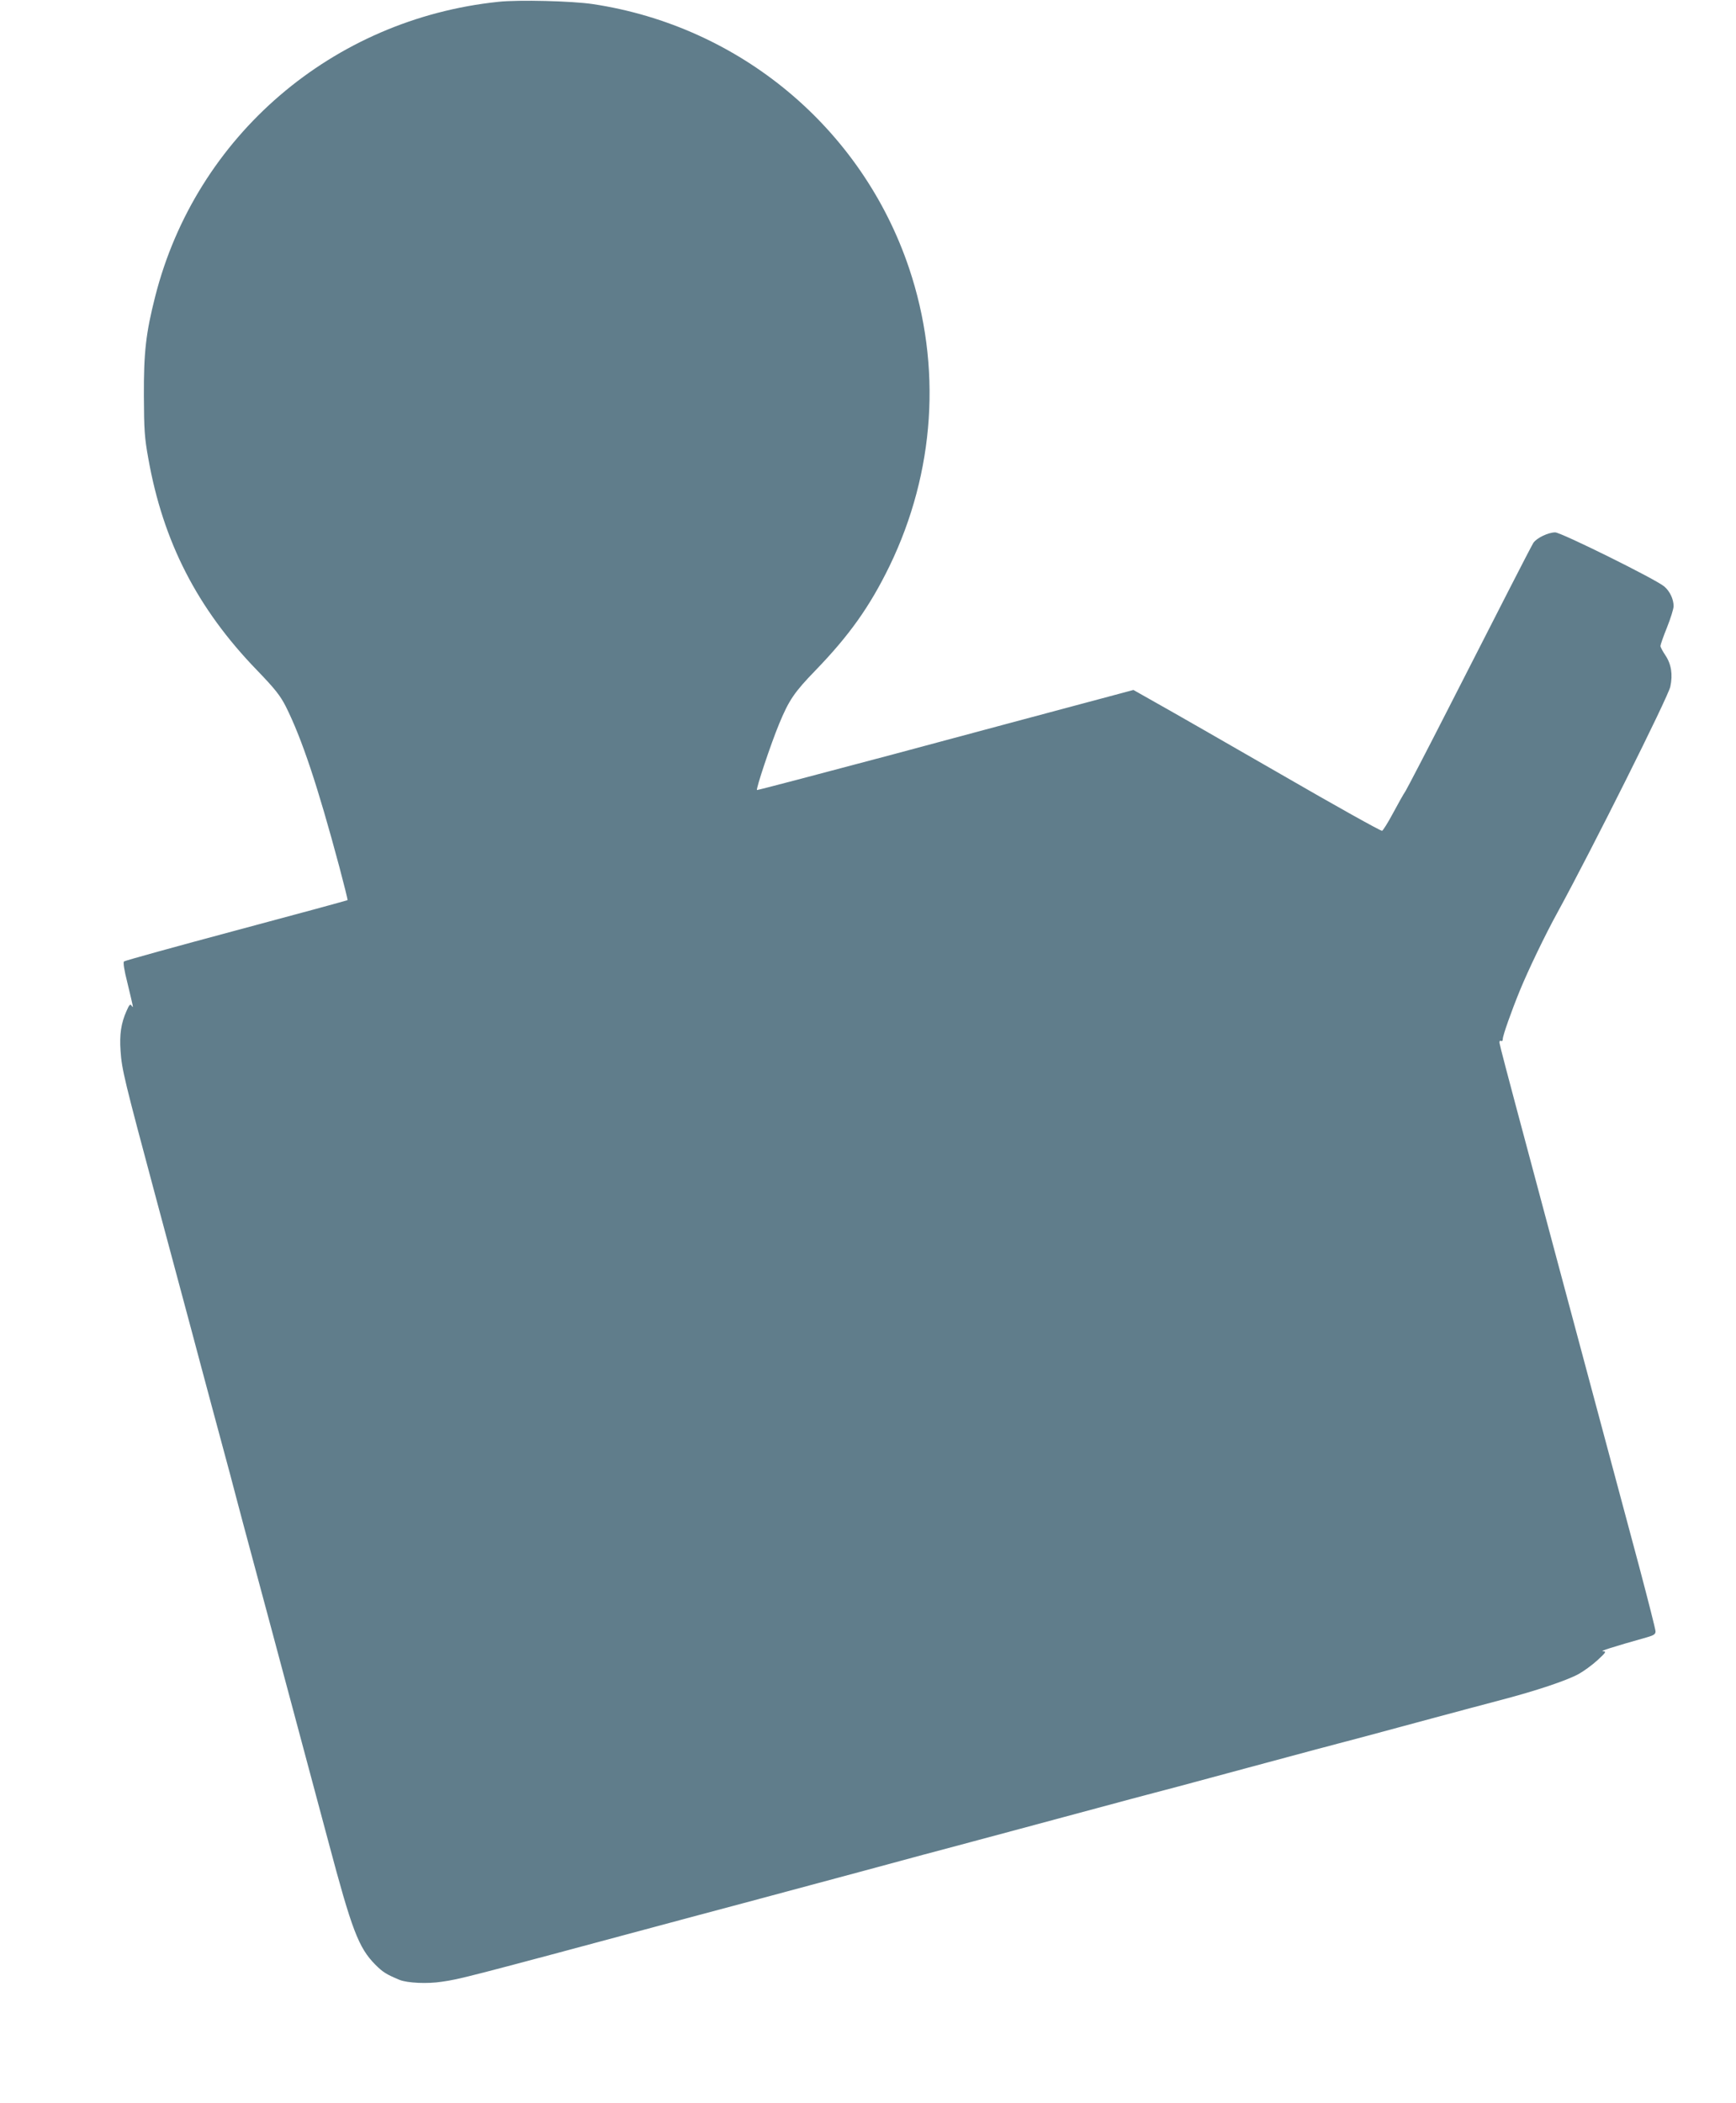 <?xml version="1.0" standalone="no"?>
<!DOCTYPE svg PUBLIC "-//W3C//DTD SVG 20010904//EN"
 "http://www.w3.org/TR/2001/REC-SVG-20010904/DTD/svg10.dtd">
<svg version="1.0" xmlns="http://www.w3.org/2000/svg"
 width="1057pt" height="1280pt" viewBox="0 0 1057 1280"
 preserveAspectRatio="xMidYMid meet">
<g transform="translate(0,1280) scale(0.1,-0.1)"
fill="#607d8b" stroke="none">
<path d="M3035 12789 c-1011 -105 -1842 -817 -2090 -1793 -57 -224 -70 -341
-69 -606 1 -206 4 -253 27 -380 90 -507 298 -913 661 -1288 112 -116 142 -155
176 -221 98 -196 194 -483 326 -976 29 -109 52 -201 50 -203 -3 -2 -307 -85
-678 -184 -370 -99 -677 -184 -683 -189 -6 -6 1 -53 20 -127 39 -163 39 -160
26 -142 -8 12 -14 6 -30 -31 -34 -75 -44 -146 -37 -244 8 -116 21 -169 221
-915 92 -344 189 -706 216 -805 26 -99 80 -299 119 -445 39 -146 89 -331 111
-412 21 -82 57 -214 78 -295 22 -82 72 -267 111 -413 39 -146 89 -330 110
-410 21 -80 89 -332 150 -560 61 -228 129 -480 150 -560 142 -534 183 -643
285 -746 47 -47 67 -59 148 -93 48 -19 169 -25 258 -11 111 16 117 17 1524
395 110 29 252 67 315 84 191 51 317 85 730 196 217 59 518 140 670 180 151
40 394 106 540 145 146 39 331 89 413 111 81 21 213 57 295 78 81 22 266 72
412 111 146 39 331 89 413 111 81 21 213 57 295 78 81 22 266 72 412 111 146
39 342 92 435 116 209 55 392 116 466 156 31 17 82 54 115 84 53 49 56 54 34
55 -22 0 55 25 268 85 42 12 52 19 52 36 0 12 -45 188 -99 392 -871 3249 -851
3175 -851 3195 0 7 5 9 10 6 6 -3 10 2 10 12 0 21 52 168 104 295 50 122 153
337 229 475 211 386 673 1310 687 1374 16 74 6 137 -30 191 -16 24 -30 49 -30
57 0 7 18 59 40 113 22 55 40 113 40 129 0 43 -23 91 -57 120 -52 44 -628 329
-664 329 -42 0 -113 -34 -133 -64 -8 -13 -73 -138 -144 -277 -72 -140 -238
-466 -371 -726 -132 -259 -251 -487 -263 -507 -13 -19 -47 -80 -77 -136 -30
-56 -60 -104 -66 -106 -6 -3 -284 152 -616 344 -332 191 -670 385 -751 430
l-147 83 -318 -85 c-175 -47 -689 -184 -1142 -306 -454 -121 -828 -219 -832
-218 -8 4 84 280 135 403 60 145 93 193 221 325 207 214 331 389 451 635 277
572 320 1216 119 1813 -287 852 -1029 1472 -1925 1607 -127 19 -451 27 -575
14z"/>
</g>
</svg>
